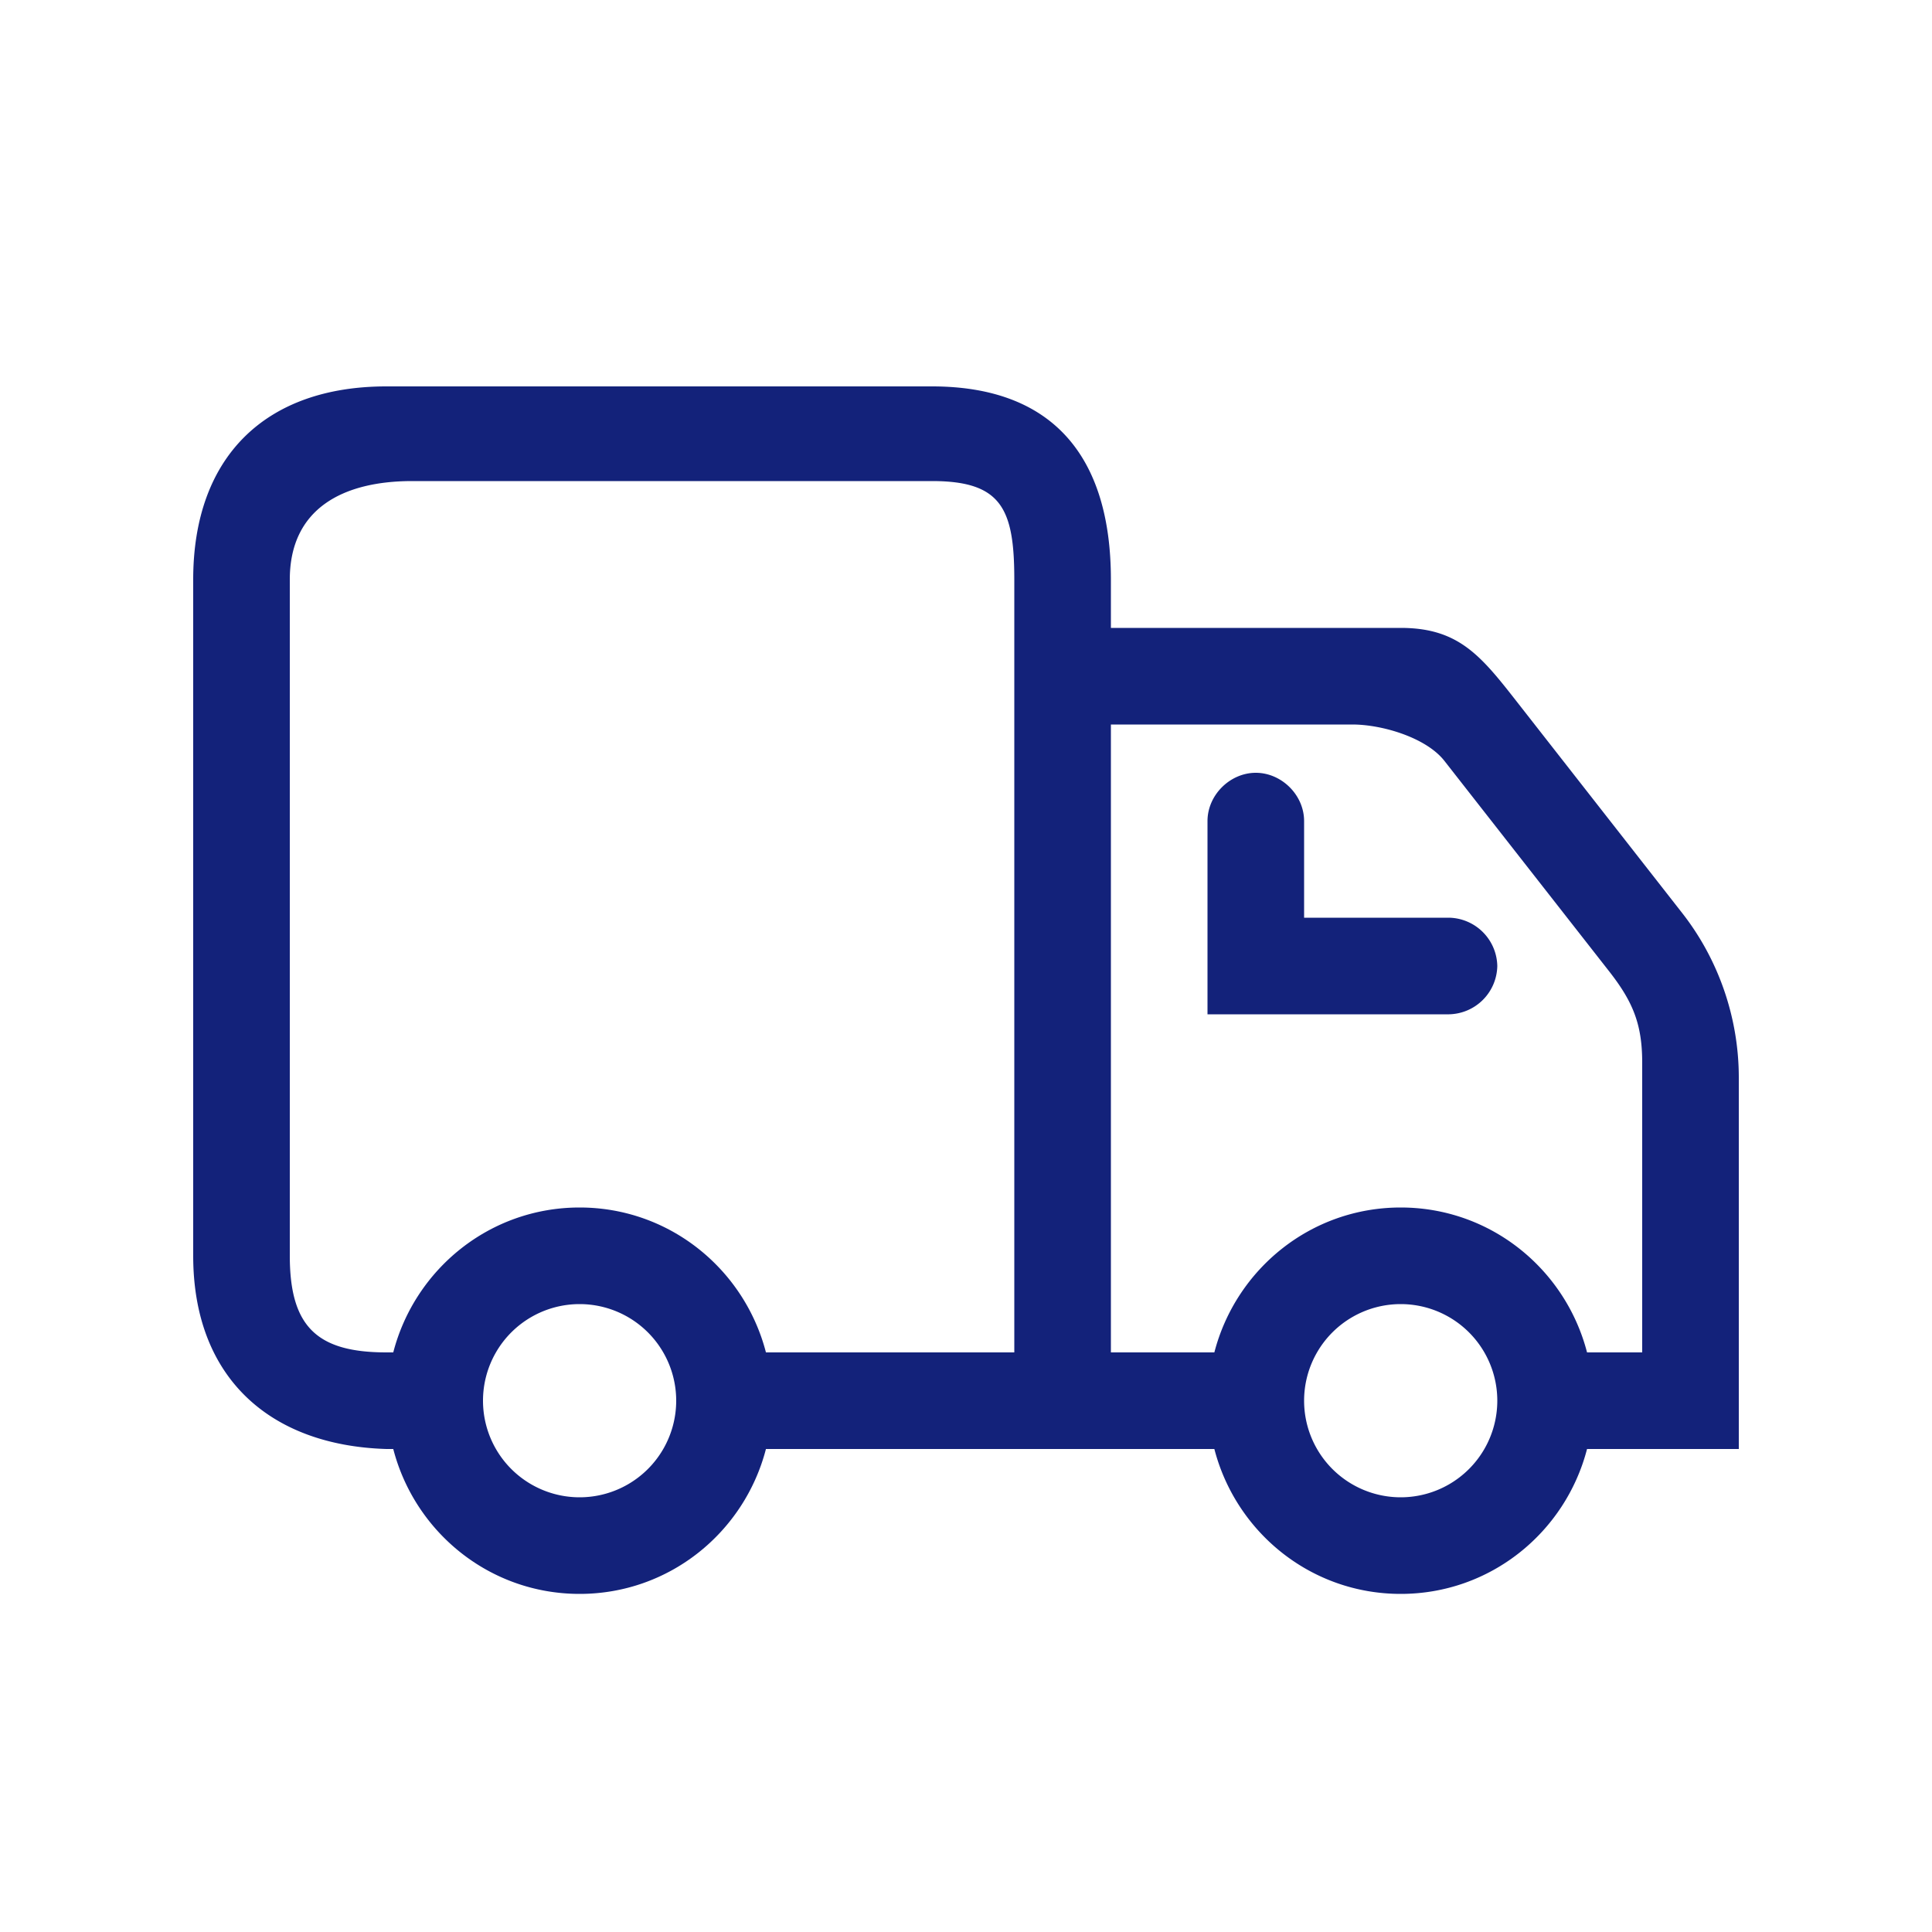 <svg xmlns="http://www.w3.org/2000/svg" xmlns:xlink="http://www.w3.org/1999/xlink" class="icon" viewBox="0 0 1024 1024" width="200" height="200"><path d="M891.648 483.994l-87.654-112.026C784.896 347.546 773.069 332.8 742.4 332.8H588.8v-25.6c0-65.229-30.822-102.4-94.822-102.4H204.8c-64 0-102.4 37.171-102.4 102.4v358.4c0 64 40.038 100.506 102.4 102.4h3.635c11.418 44.083 51.098 76.8 98.765 76.8s87.347-32.717 98.765-76.8h237.67c11.418 44.083 51.098 76.8 98.765 76.8s87.347-32.717 98.765-76.8H921.6V571.136c0-31.54-10.65-62.464-29.952-87.142zM307.2 793.6a51.2 51.2 0 1 1 0-102.4 51.2 51.2 0 0 1 0 102.4z m230.4-76.8H405.965C394.547 672.717 354.867 640 307.2 640s-87.347 32.717-98.765 76.8H204.8c-36.813 0-51.2-13.67-51.2-51.2V307.2c0-37.53 28.006-52.224 64.87-52.224H494.03c36.813 0 43.571 14.694 43.571 52.224v409.6z m204.8 76.8a51.2 51.2 0 1 1 0-102.4 51.2 51.2 0 0 1 0 102.4z m128-76.8h-29.235C829.747 672.717 790.067 640 742.4 640s-87.347 32.717-98.765 76.8H588.8V384h128c15.616 0 39.014 6.86 48.742 19.251l87.655 111.975c12.339 15.872 17.203 27.75 17.203 47.974v153.6zM768 486.4h-76.8v-51.2c0-13.875-11.98-25.6-25.6-25.6S640 421.325 640 435.2v102.4h128a26.112 26.112 0 0 0 25.6-25.6 26.112 26.112 0 0 0-25.6-25.6z" fill="#13227a"></path></svg>